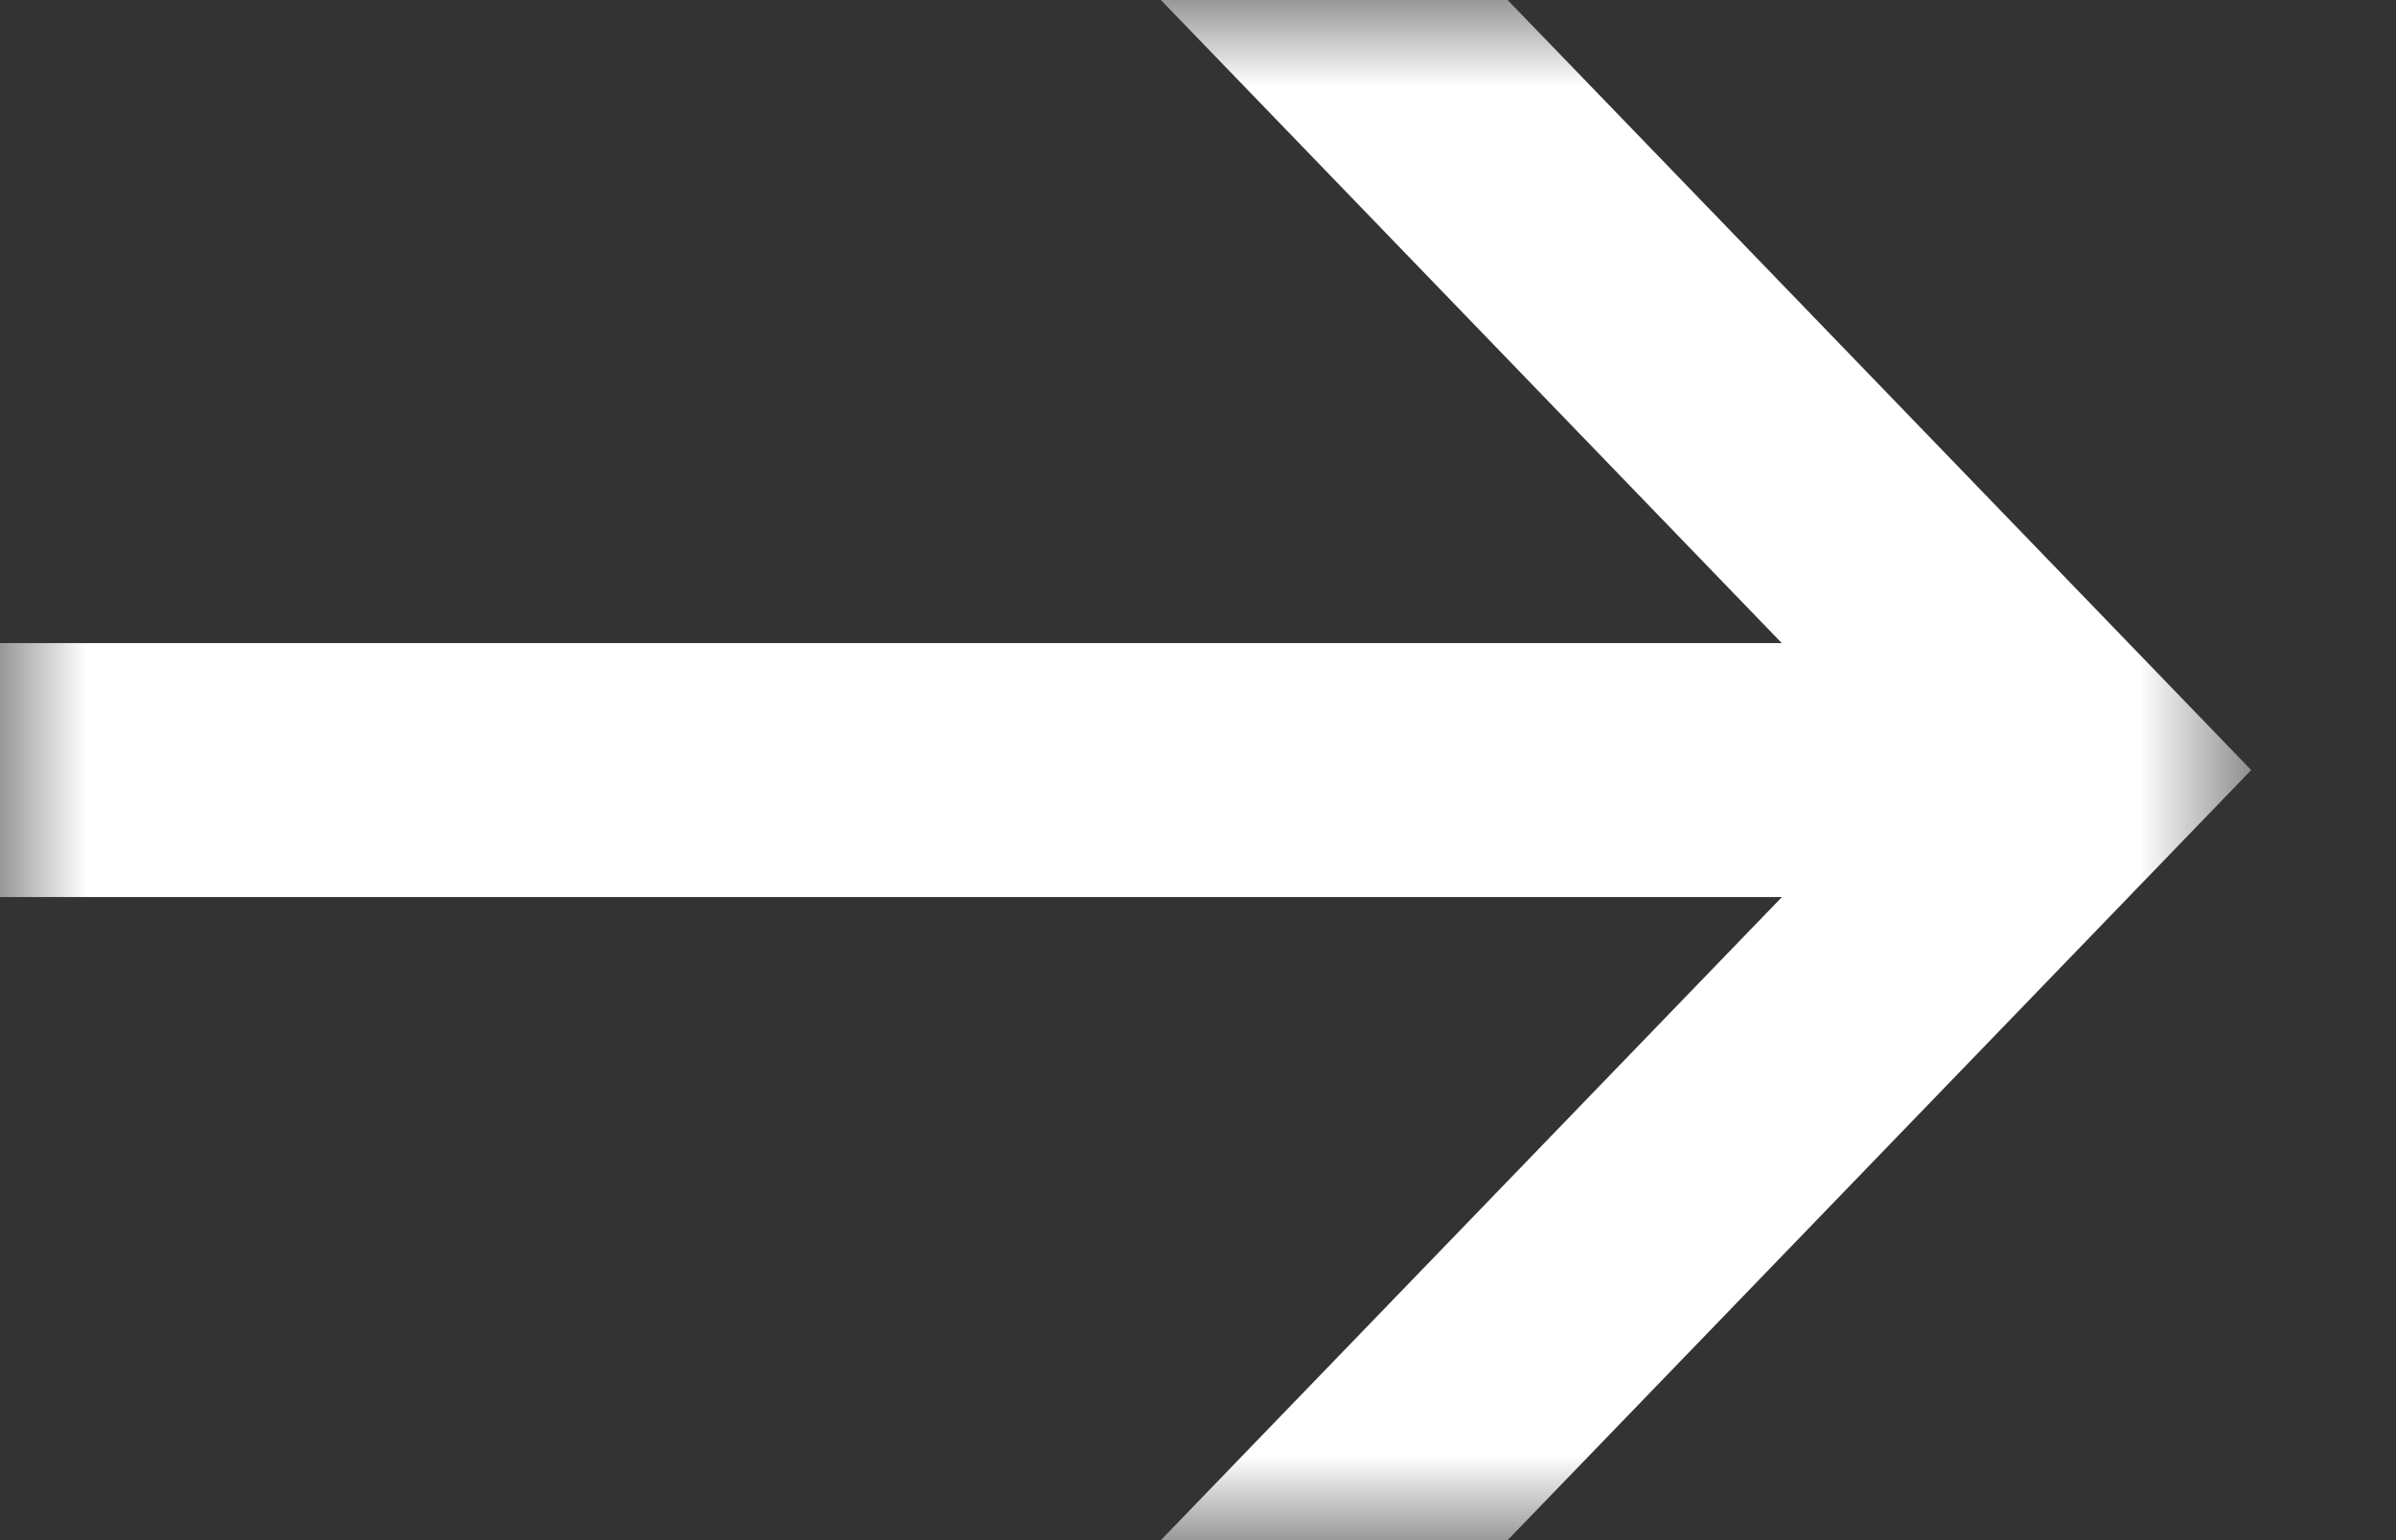 <svg width="14" height="9" viewBox="0 0 14 9" fill="none" xmlns="http://www.w3.org/2000/svg">
<rect x="0" y="0" width="14" height="9" fill="#333333" stroke="none"/>
<g id="Group 689">
<mask id="mask0_732_2143" style="mask-type:luminance" maskUnits="userSpaceOnUse" x="0" y="0" width="14" height="9">
<path id="Clip 2" fill-rule="evenodd" clip-rule="evenodd" d="M0 0L13.154 0L13.154 9L0 9L0 0Z" fill="white"/>
</mask>
<g mask="url(#mask0_732_2143)">
<path id="Fill 1" fill-rule="evenodd" clip-rule="evenodd" d="M6.783 9L8.809 9L13.154 4.5L8.809 0L6.783 0C7.12 0.349 9.197 2.5 10.411 3.758L0 3.758L0 5.242L10.412 5.242C9.197 6.5 7.12 8.651 6.783 9" fill="white"/>
</g>
</g>
</svg>
